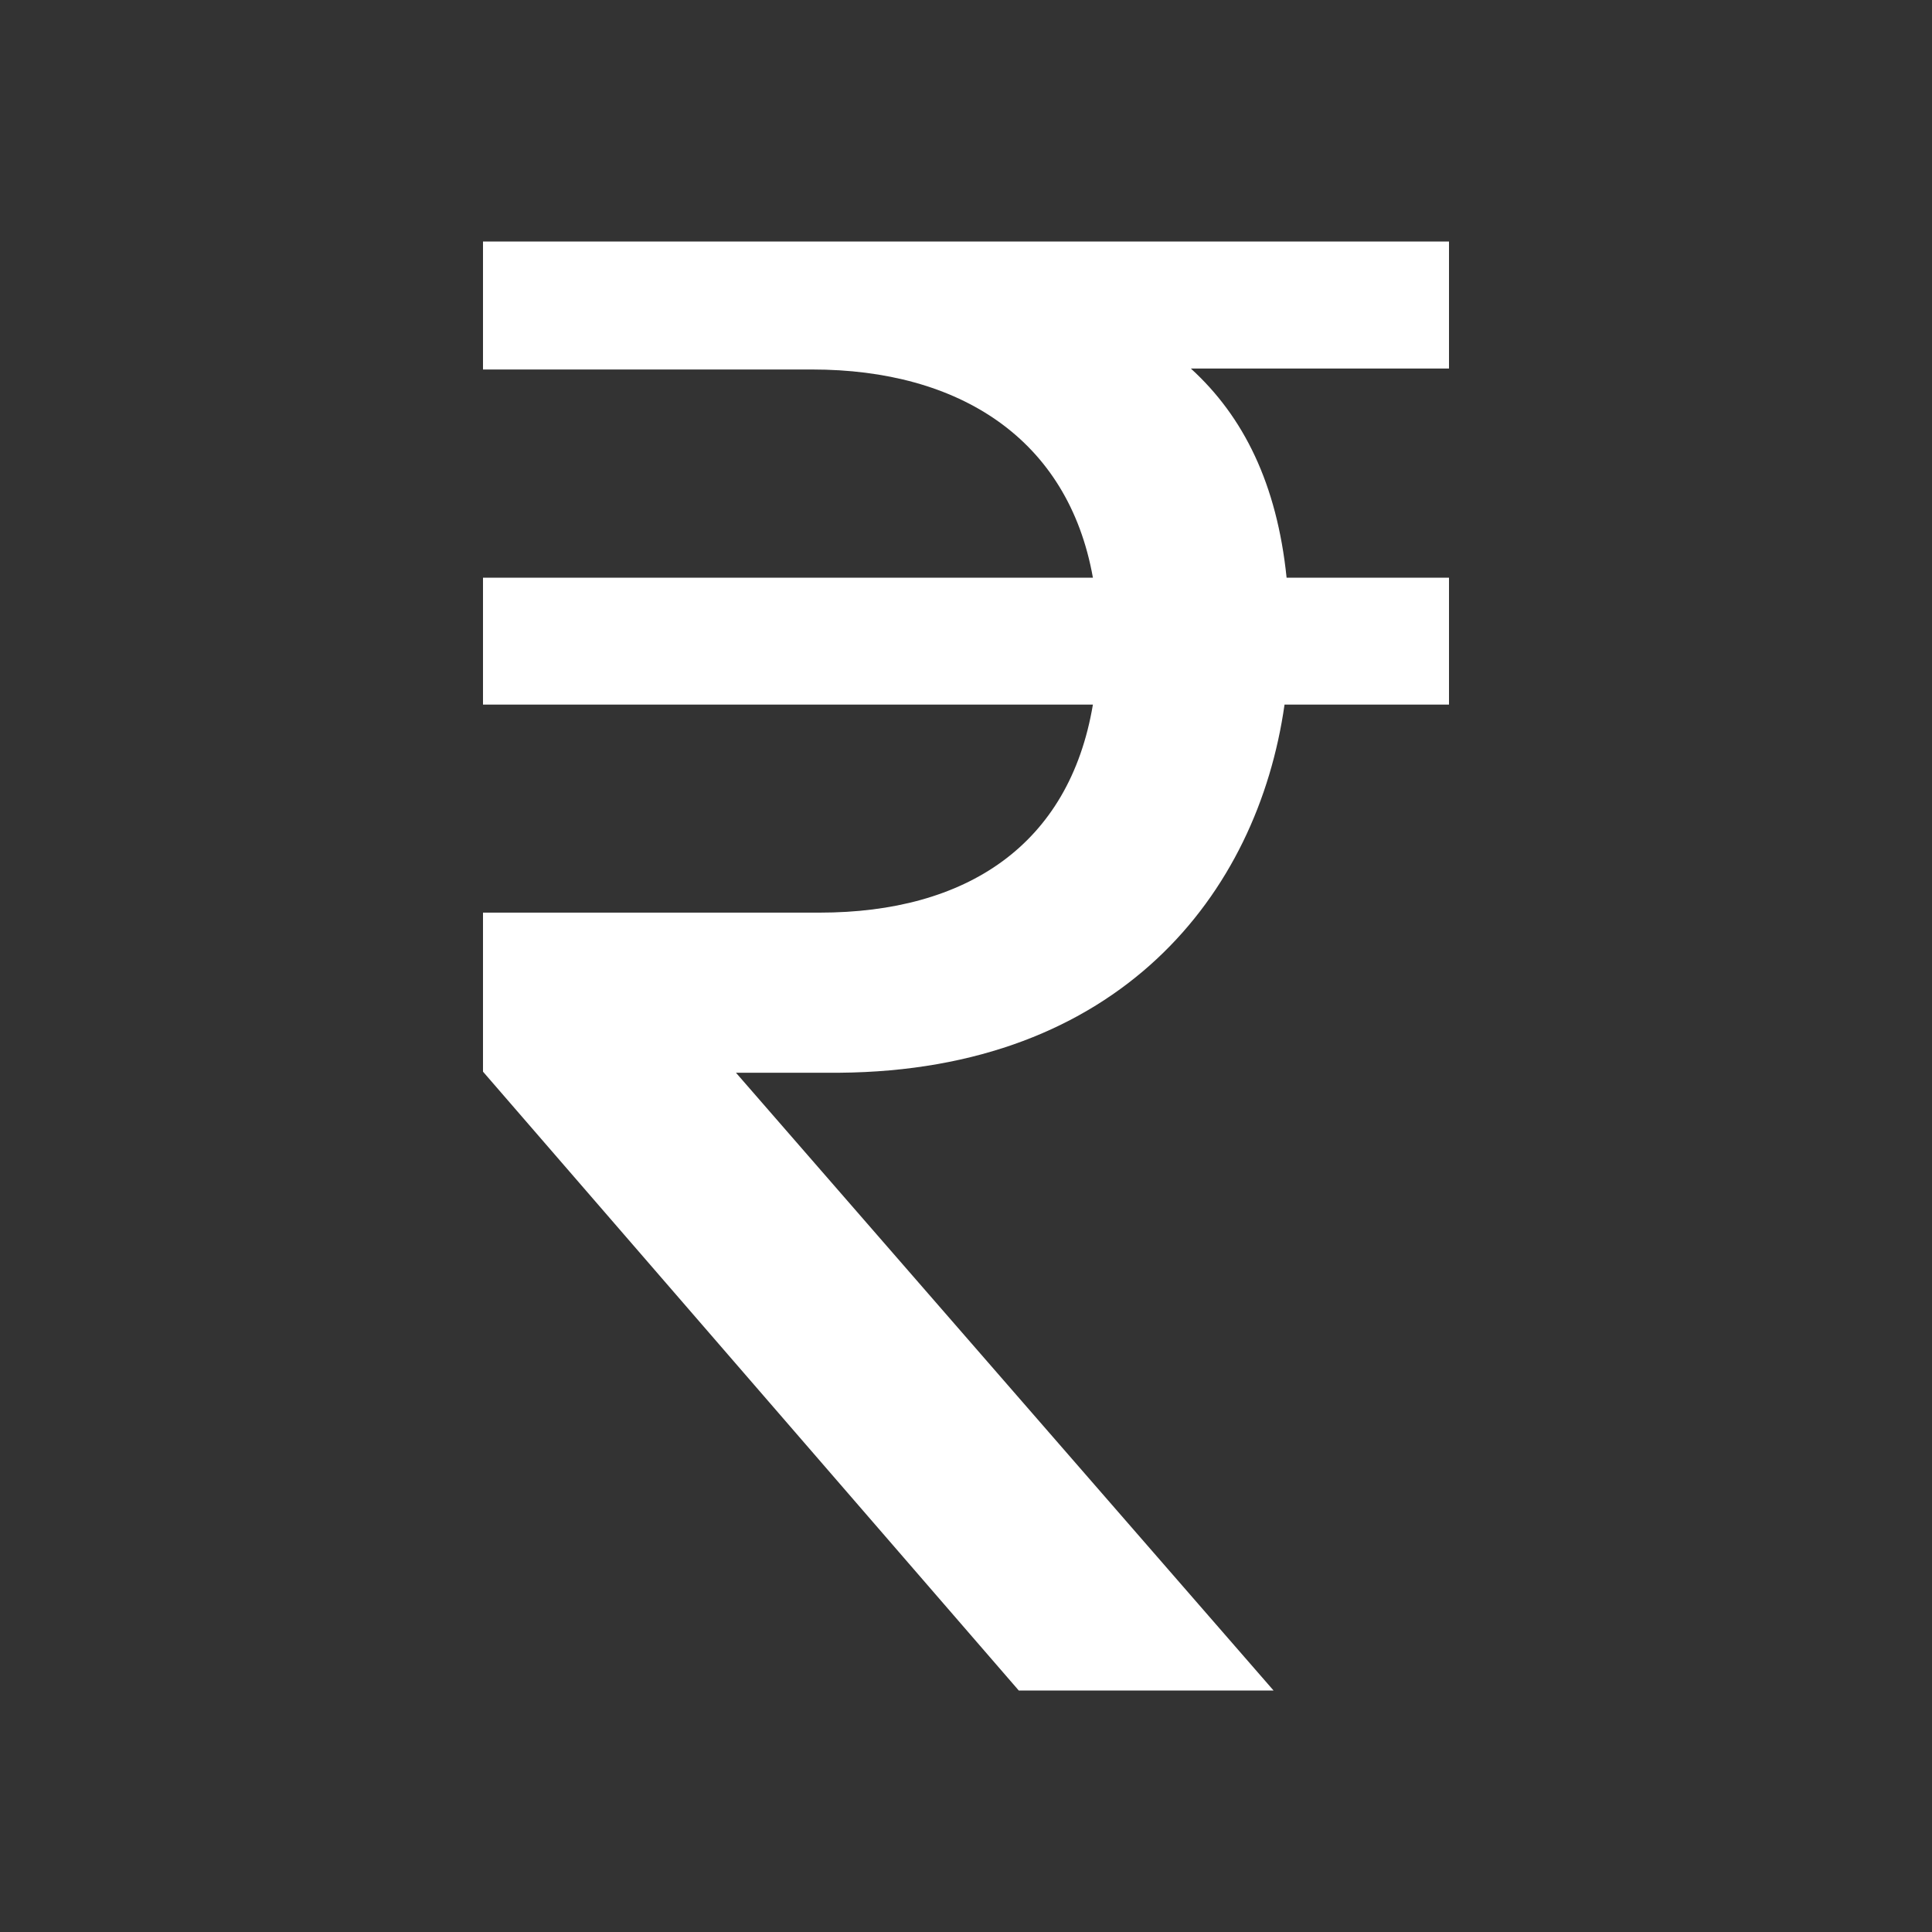 <svg width="16" height="16" viewBox="0 0 16 16" fill="none" xmlns="http://www.w3.org/2000/svg">
<rect x="0" y="0" width="16" height="16" fill="#333333" stroke="none"/>
<path d="M4 3.06H6.726C7.946 3.06 8.846 3.635 9.051 4.784H4V5.835H9.051C8.855 7.001 8 7.558 6.788 7.558H4V8.875L8.437 14H10.547L6.095 8.884H6.95C9.266 8.866 10.415 7.408 10.638 5.835H12V4.784H10.655C10.575 4.006 10.298 3.449 9.862 3.052H12V2H4V3.06Z" fill="white"/>
</svg>
